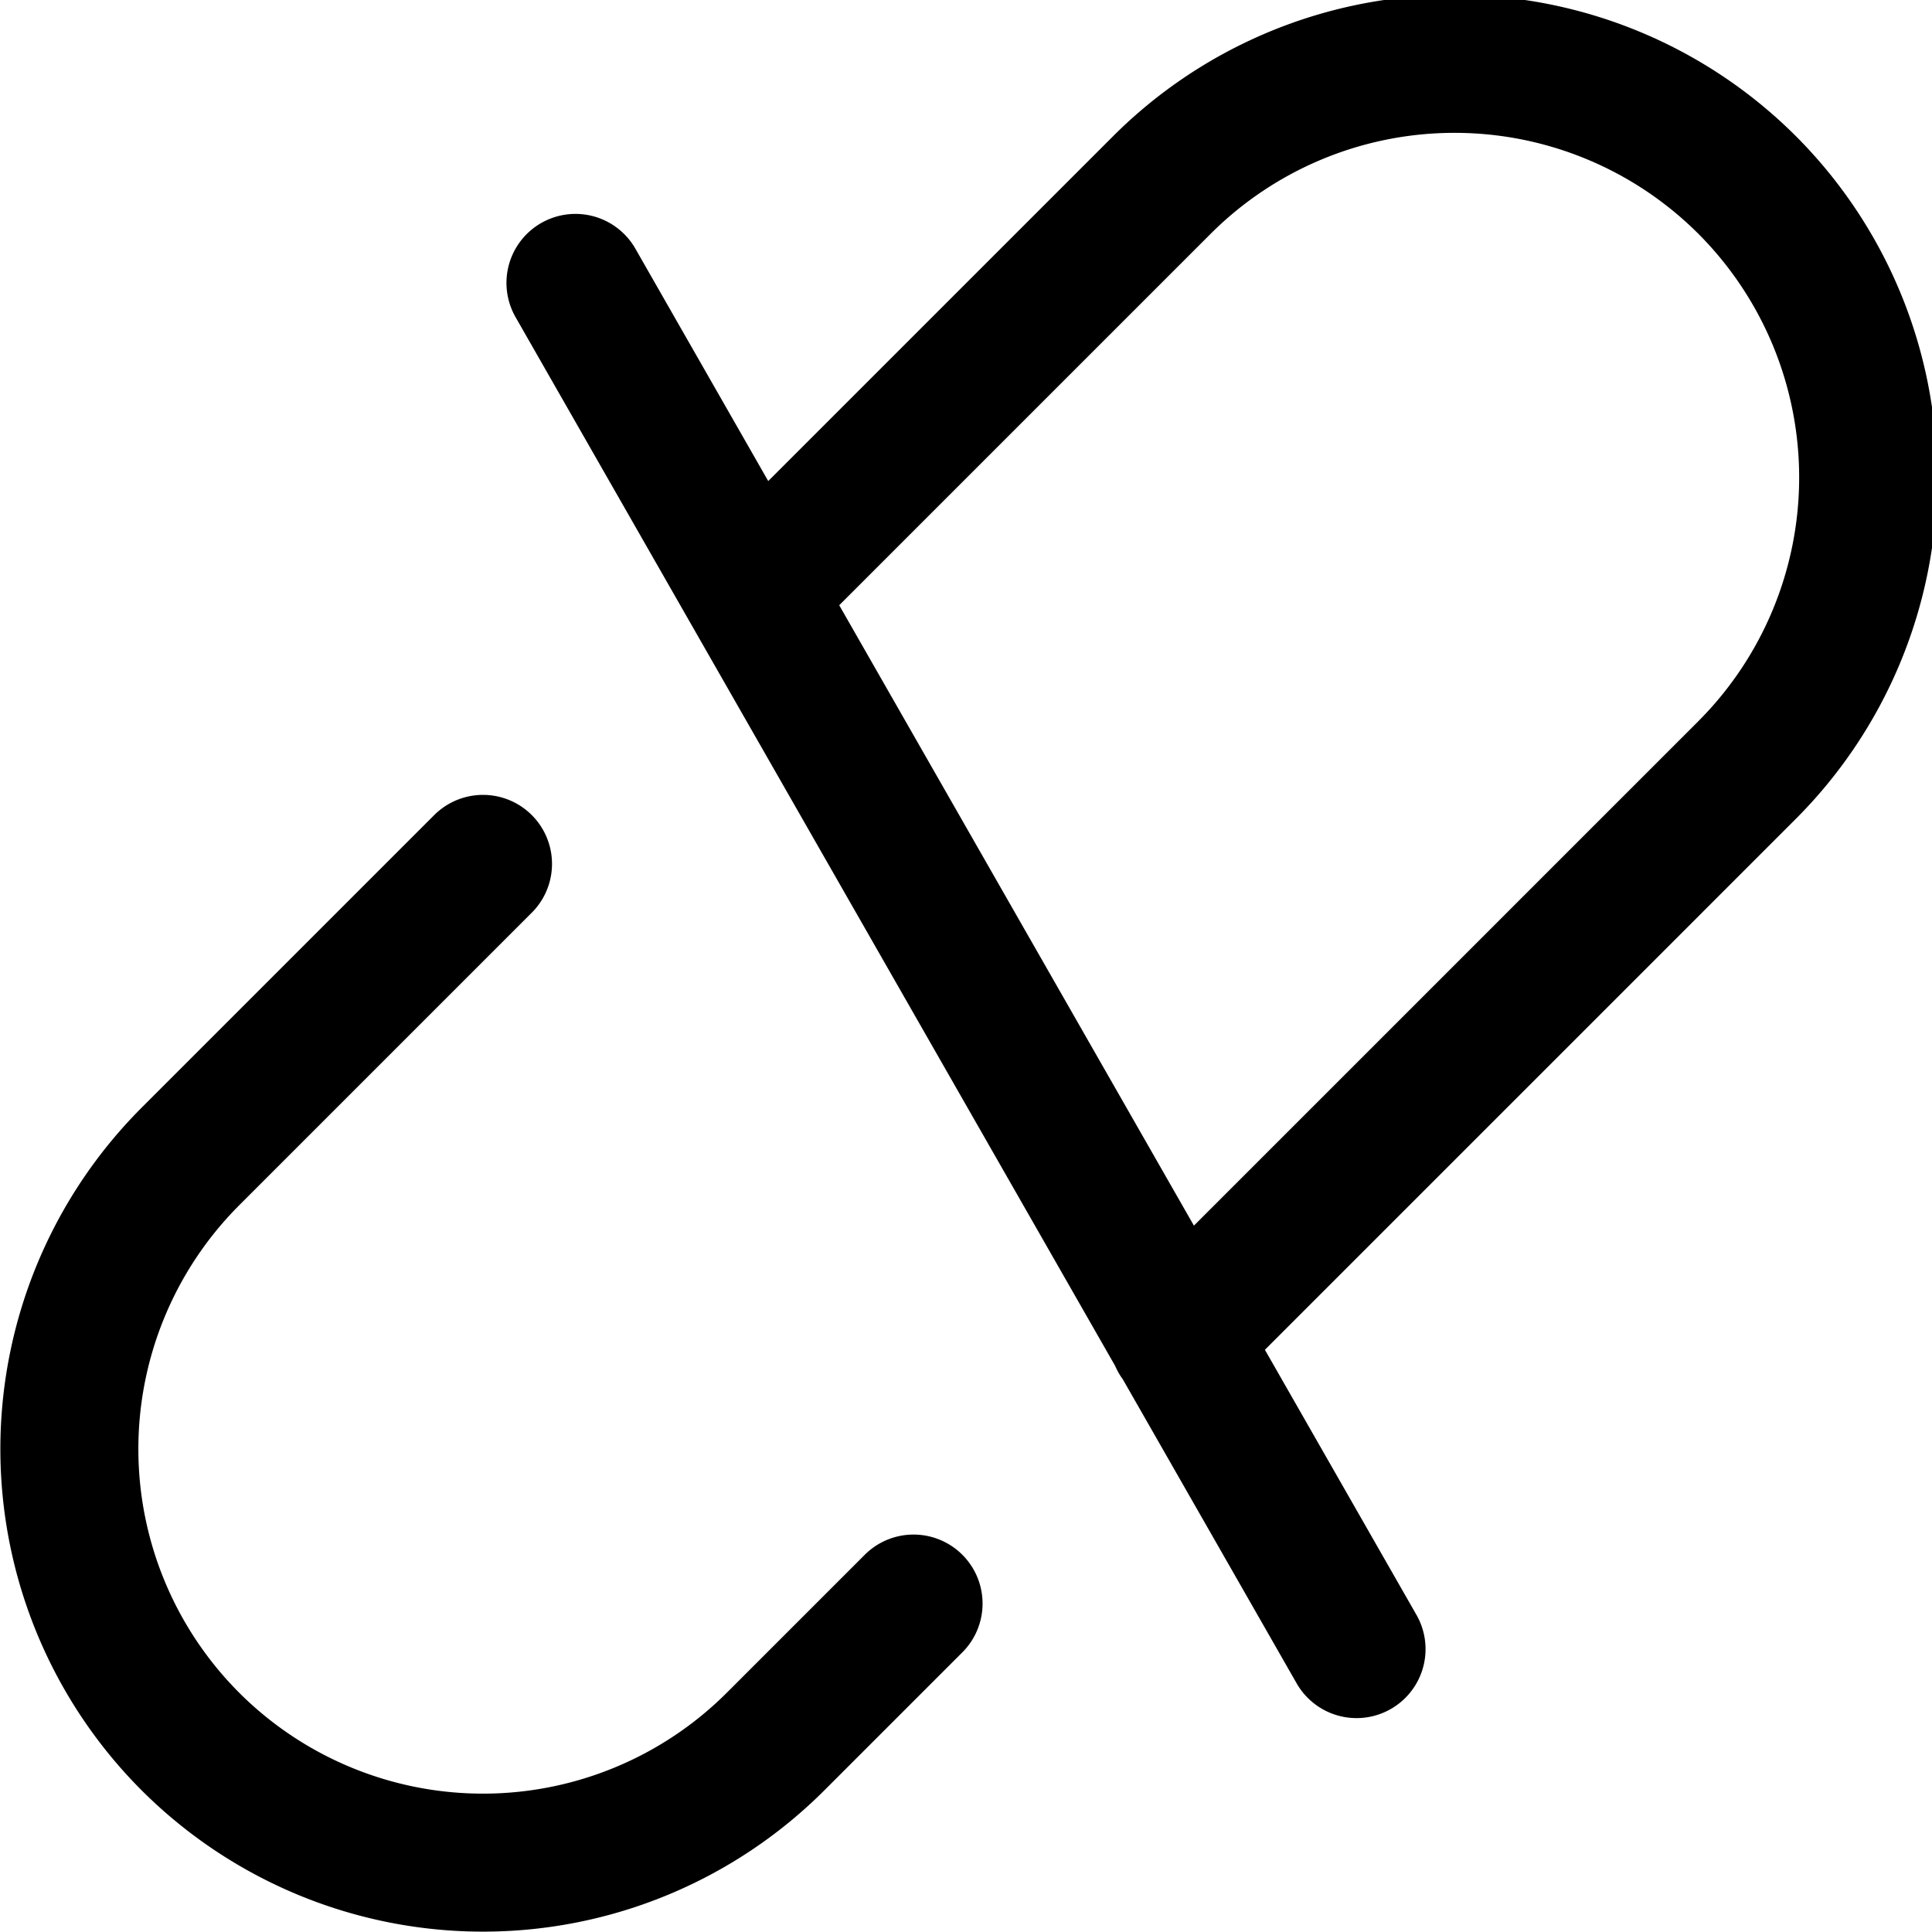 <?xml version="1.0" encoding="utf-8"?>
<!-- Generator: www.svgicons.com -->
<svg xmlns="http://www.w3.org/2000/svg" width="800" height="800" viewBox="0 0 14 14">
<path fill="none" stroke="currentColor" stroke-linecap="round" stroke-linejoin="round" d="m8.54 9.7l2-2l2.12-2.12a3 3 0 0 0 0-4.24h0a3 3 0 0 0-4.24 0L7 2.76L5.46 4.3M3.5 6.26L1.38 8.38a3 3 0 0 0 0 4.24h0a3 3 0 0 0 4.24 0l1-1M4.17 2.05l5.66 9.9"/>
</svg>